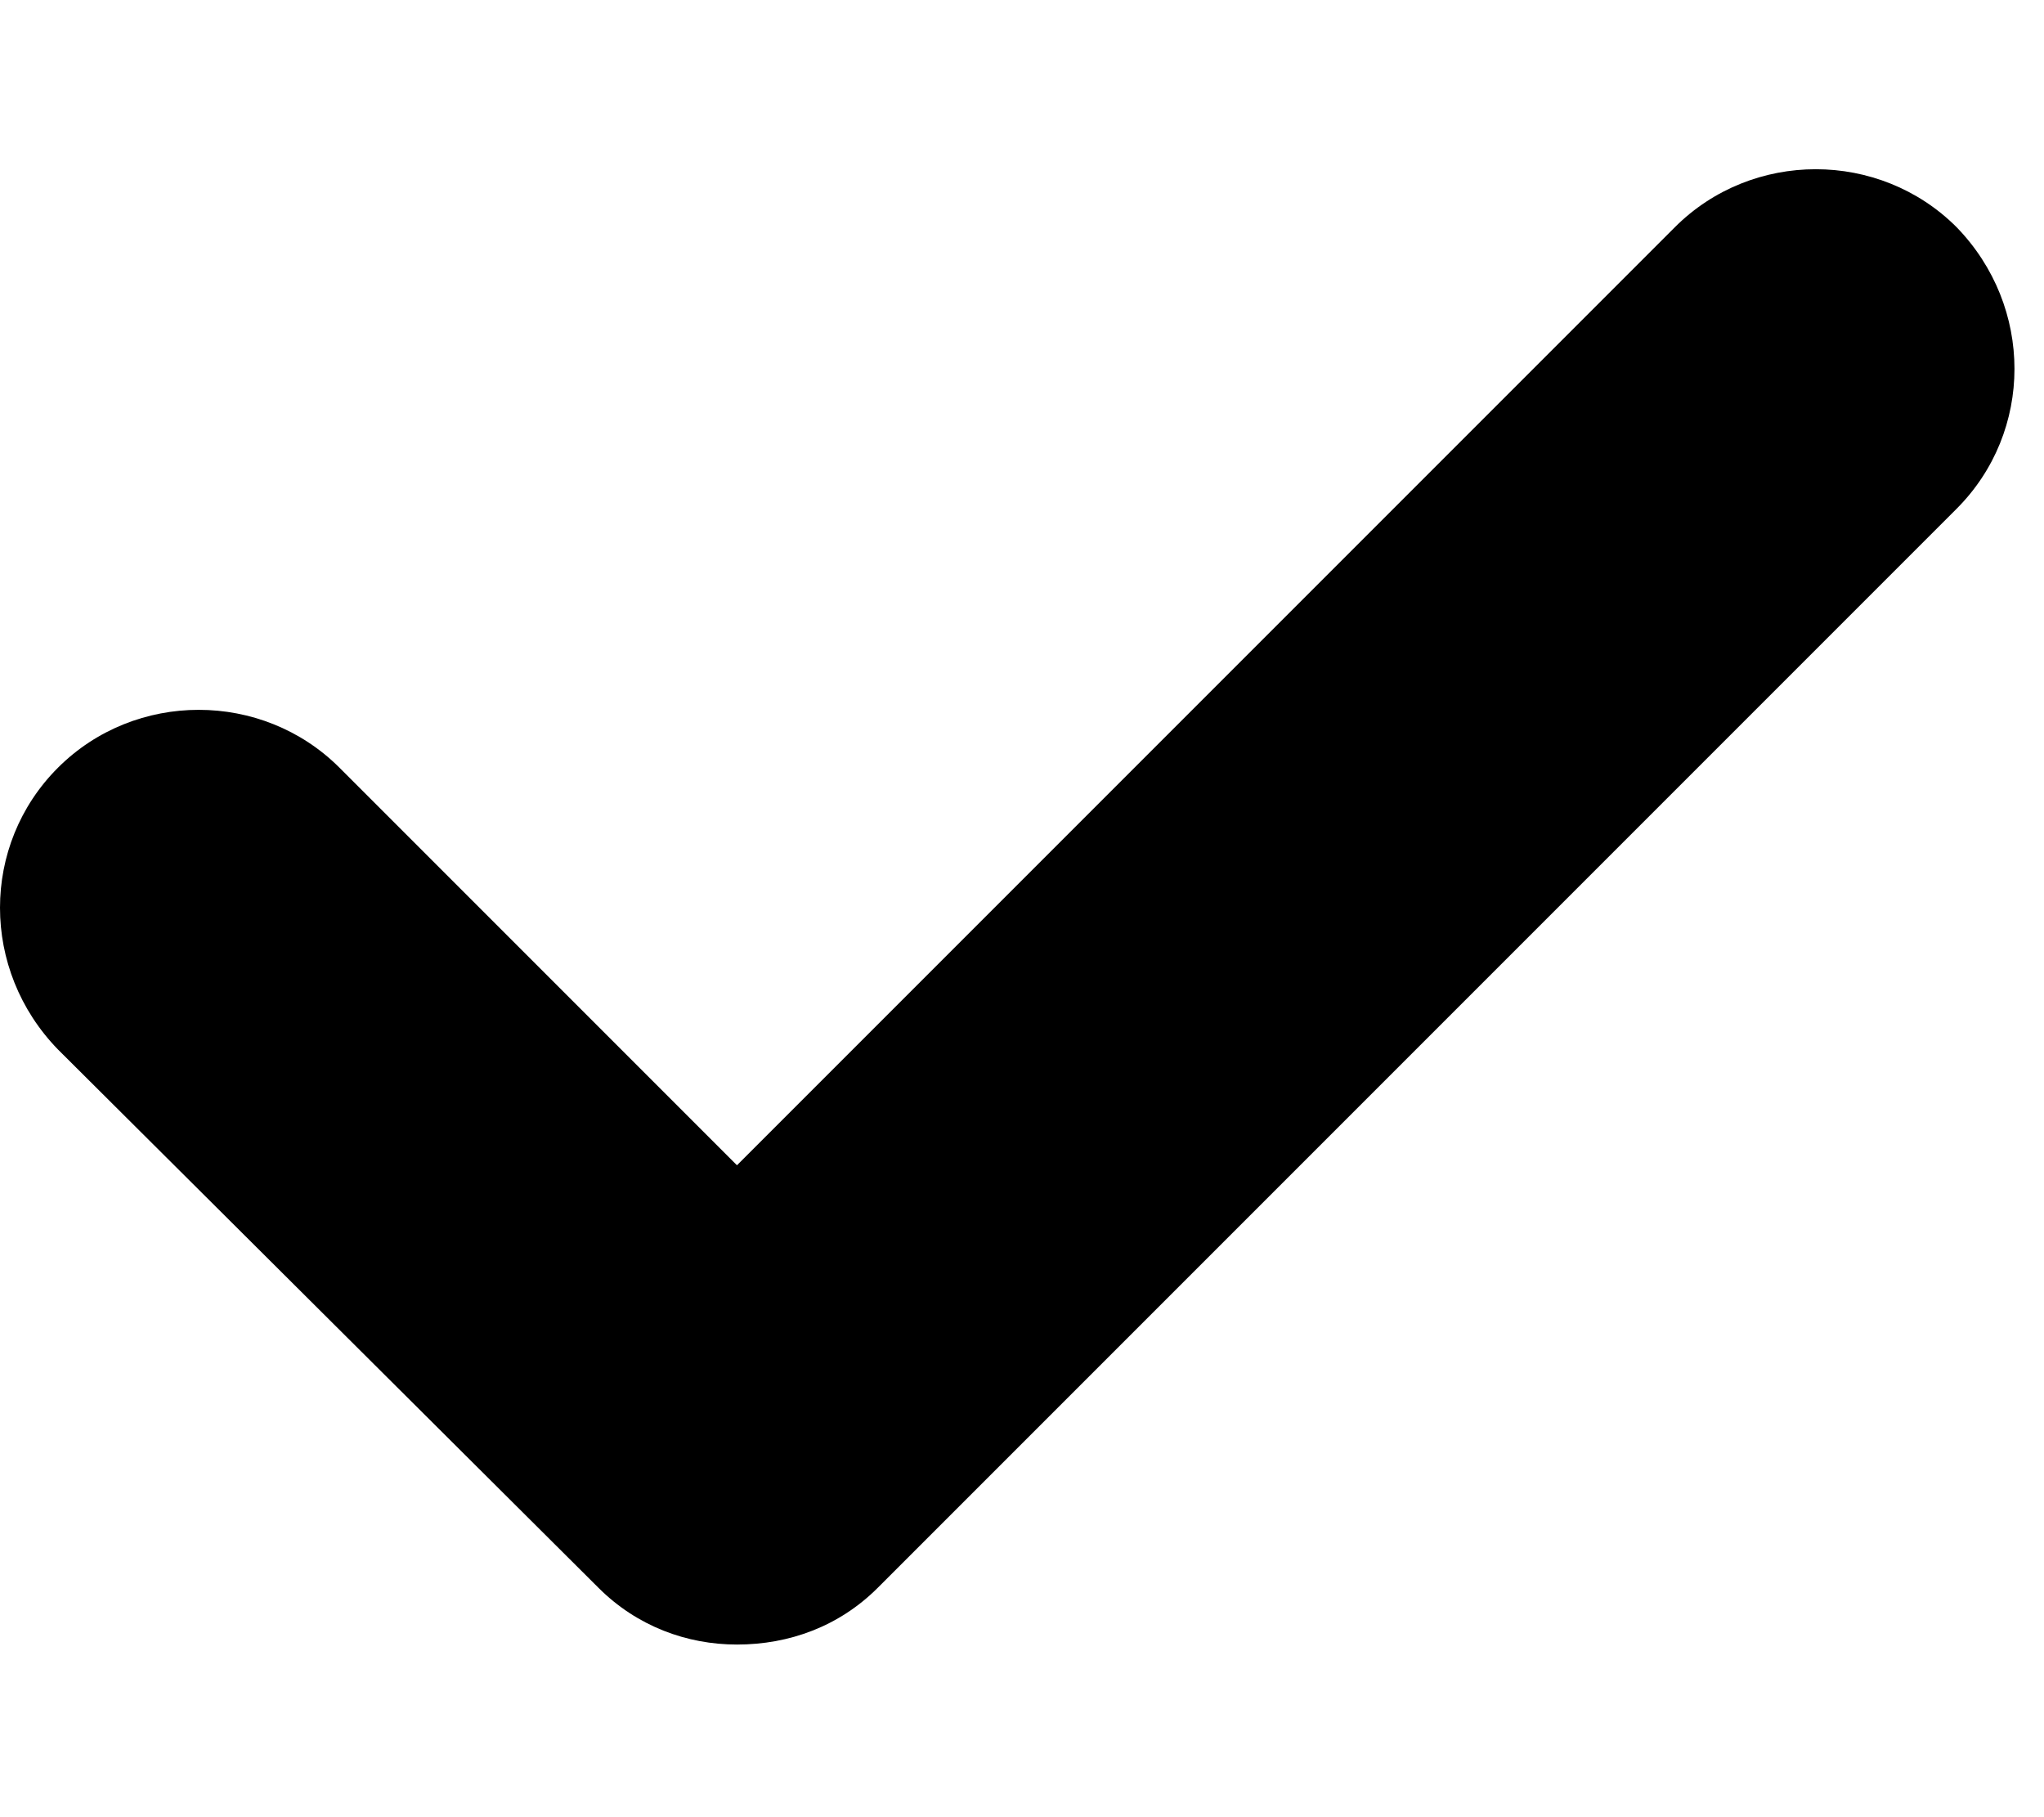 <svg width="9" height="8" viewBox="0 0 9 8" fill="none" xmlns="http://www.w3.org/2000/svg">
<path d="M8.615 2.24L3.865 6.99C3.695 7.16 3.475 7.24 3.245 7.24C3.025 7.24 2.805 7.16 2.635 6.99L0.255 4.62C-0.085 4.27 -0.085 3.72 0.255 3.38C0.595 3.04 1.155 3.04 1.495 3.38L3.245 5.13L7.375 1C7.715 0.66 8.275 0.66 8.615 1C8.955 1.35 8.955 1.9 8.615 2.24Z" fill="black"/>
</svg>
